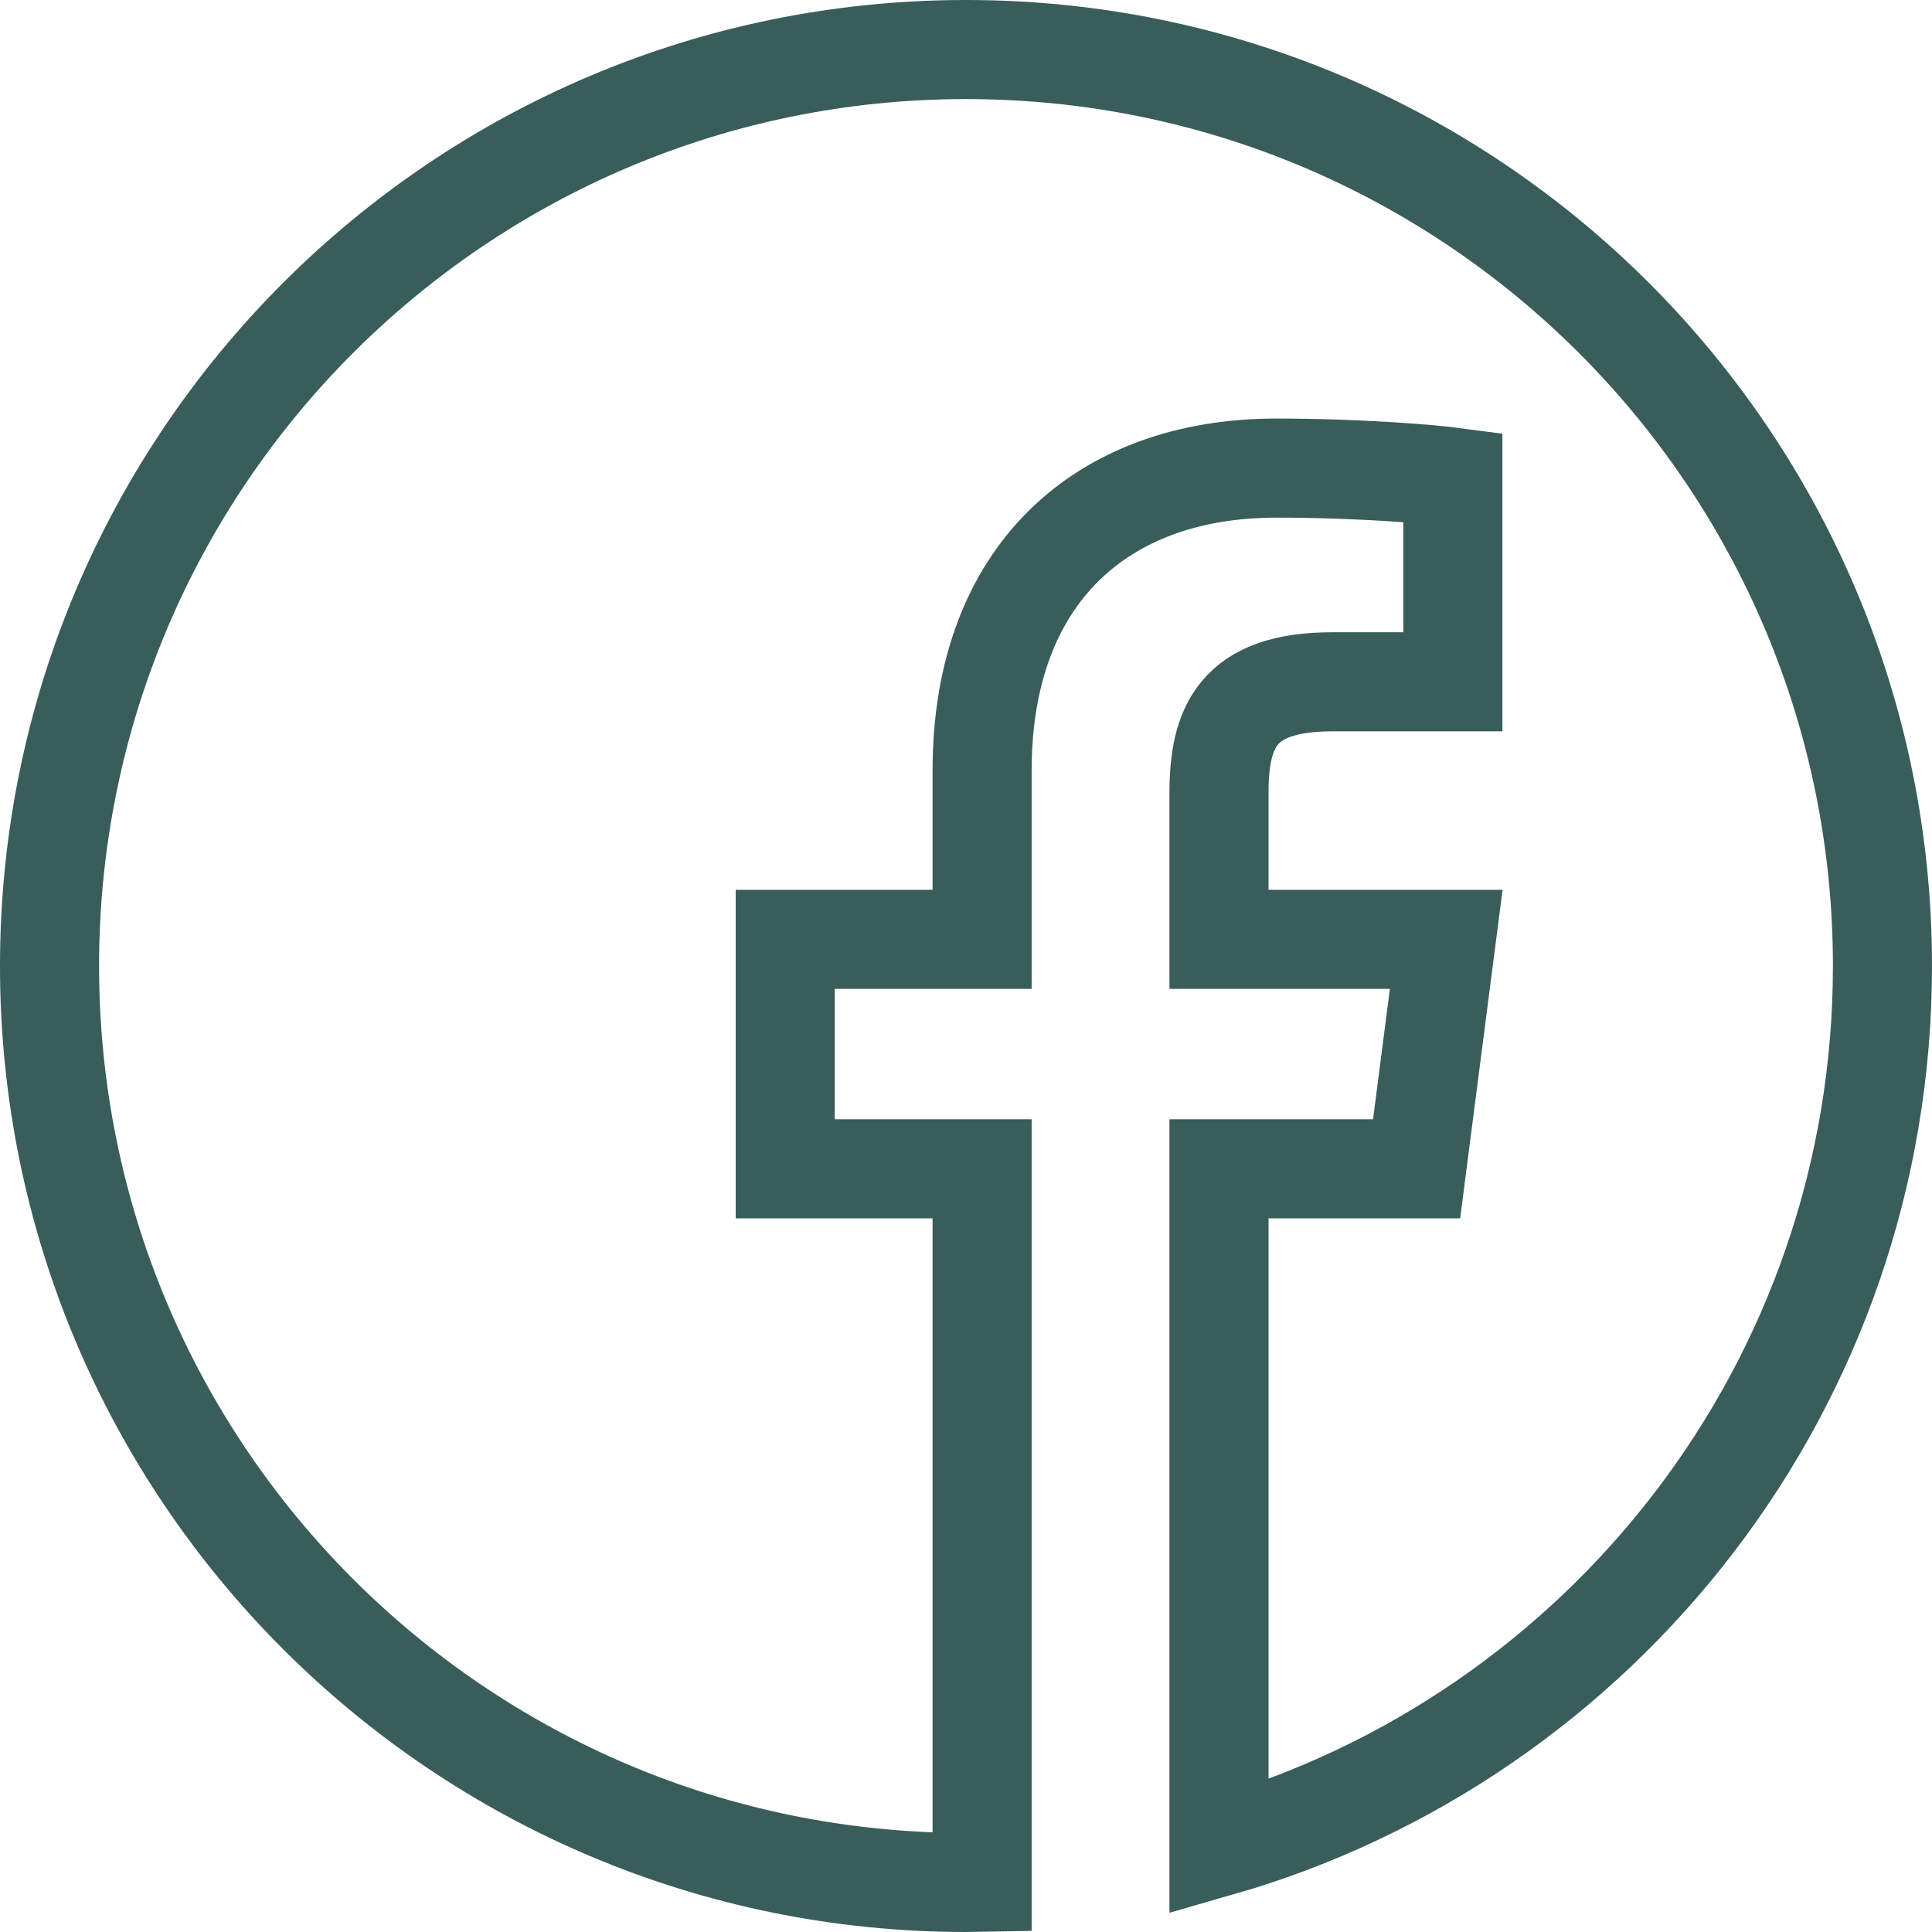 <?xml version="1.0" encoding="UTF-8"?>
<svg width="39px" height="39px" viewBox="0 0 39 39" version="1.1" xmlns="http://www.w3.org/2000/svg" xmlns:xlink="http://www.w3.org/1999/xlink">
    <!-- Generator: Sketch 62 (91390) - https://sketch.com -->
    <title>facebook</title>
    <desc>Created with Sketch.</desc>
    <g id="Page-1" stroke="none" stroke-width="1" fill="none" fill-rule="evenodd">
        <g id="Website-Home-Copy" transform="translate(-1756, -27)" fill-rule="nonzero">
            <g id="facebook" transform="translate(1757, 28)">
                <path d="M21,36.952 C20.668,36.987 20.335,37.019 20,37.048 C20.335,37.019 20.668,36.987 21,36.952 Z" id="Path" fill="#000000"></path>
                <path d="M22.111,36.973 C22.037,36.992 21.963,37.009 21.889,37.027 C21.963,37.009 22.037,36.992 22.111,36.973 Z" id="Path" fill="#000000"></path>
                <path d="M21,36.963 C20.668,36.991 20.335,37.016 20,37.037 C20.335,37.016 20.668,36.991 21,36.963 Z" id="Path" fill="#000000"></path>
                <path d="M20.13,36.978 C20.044,36.994 19.957,37.008 19.87,37.022 C19.957,37.008 20.044,36.994 20.13,36.978 Z" id="Path" fill="#000000"></path>
                <path d="M23.098,36.972 C23.033,36.991 22.968,37.01 22.902,37.028 C22.968,37.01 23.033,36.991 23.098,36.972 Z" id="Path" fill="#000000"></path>
                <path d="M23.079,36.97 C23.026,36.99 22.974,37.01 22.921,37.03 C22.974,37.01 23.026,36.99 23.079,36.97 Z" id="Path" fill="#000000"></path>
                <path d="M23.086,36.969 C23.029,36.99 22.971,37.011 22.914,37.031 C22.971,37.011 23.029,36.99 23.086,36.969 Z" id="Path" fill="#000000"></path>
                <path d="M23.091,36.972 C23.031,36.991 22.97,37.01 22.909,37.028 C22.97,37.01 23.031,36.991 23.091,36.972 Z" id="Path" fill="#000000"></path>
                <path d="M21,36.985 C20.667,36.996 20.334,37.006 20,37.015 C20.334,37.006 20.667,36.996 21,36.985 Z" id="Path" fill="#000000"></path>
                <path d="M37,18.5 C37,8.284 28.716,0 18.5,0 C8.284,0 0,8.284 0,18.5 C0,28.716 8.284,37 18.5,37 C18.609,37 18.717,36.998 18.825,36.996 L18.825,22.594 L14.851,22.594 L14.851,17.962 L18.825,17.962 L18.825,14.554 C18.825,10.6 21.238,8.449 24.765,8.449 C26.453,8.449 27.905,8.575 28.328,8.631 L28.328,12.763 L25.896,12.763 C23.978,12.763 23.607,13.674 23.607,15.012 L23.607,17.962 L28.194,17.962 L27.596,22.594 L23.607,22.594 L23.607,36.285 C31.339,34.068 37,26.944 37,18.5 Z" id="Path" stroke="#395D5B" stroke-width="2"></path>
                <path d="M20,36.98 C19.668,36.997 19.334,37.011 19,37.02 C19.334,37.011 19.668,36.997 20,36.98 Z" id="Path" fill="#000000"></path>
                <path d="M19,36.995 C18.667,36.999 18.334,37.003 18,37.005 C18.334,37.003 18.667,36.999 19,36.995 Z" id="Path" fill="#000000"></path>
            </g>
        </g>
    </g>
</svg>